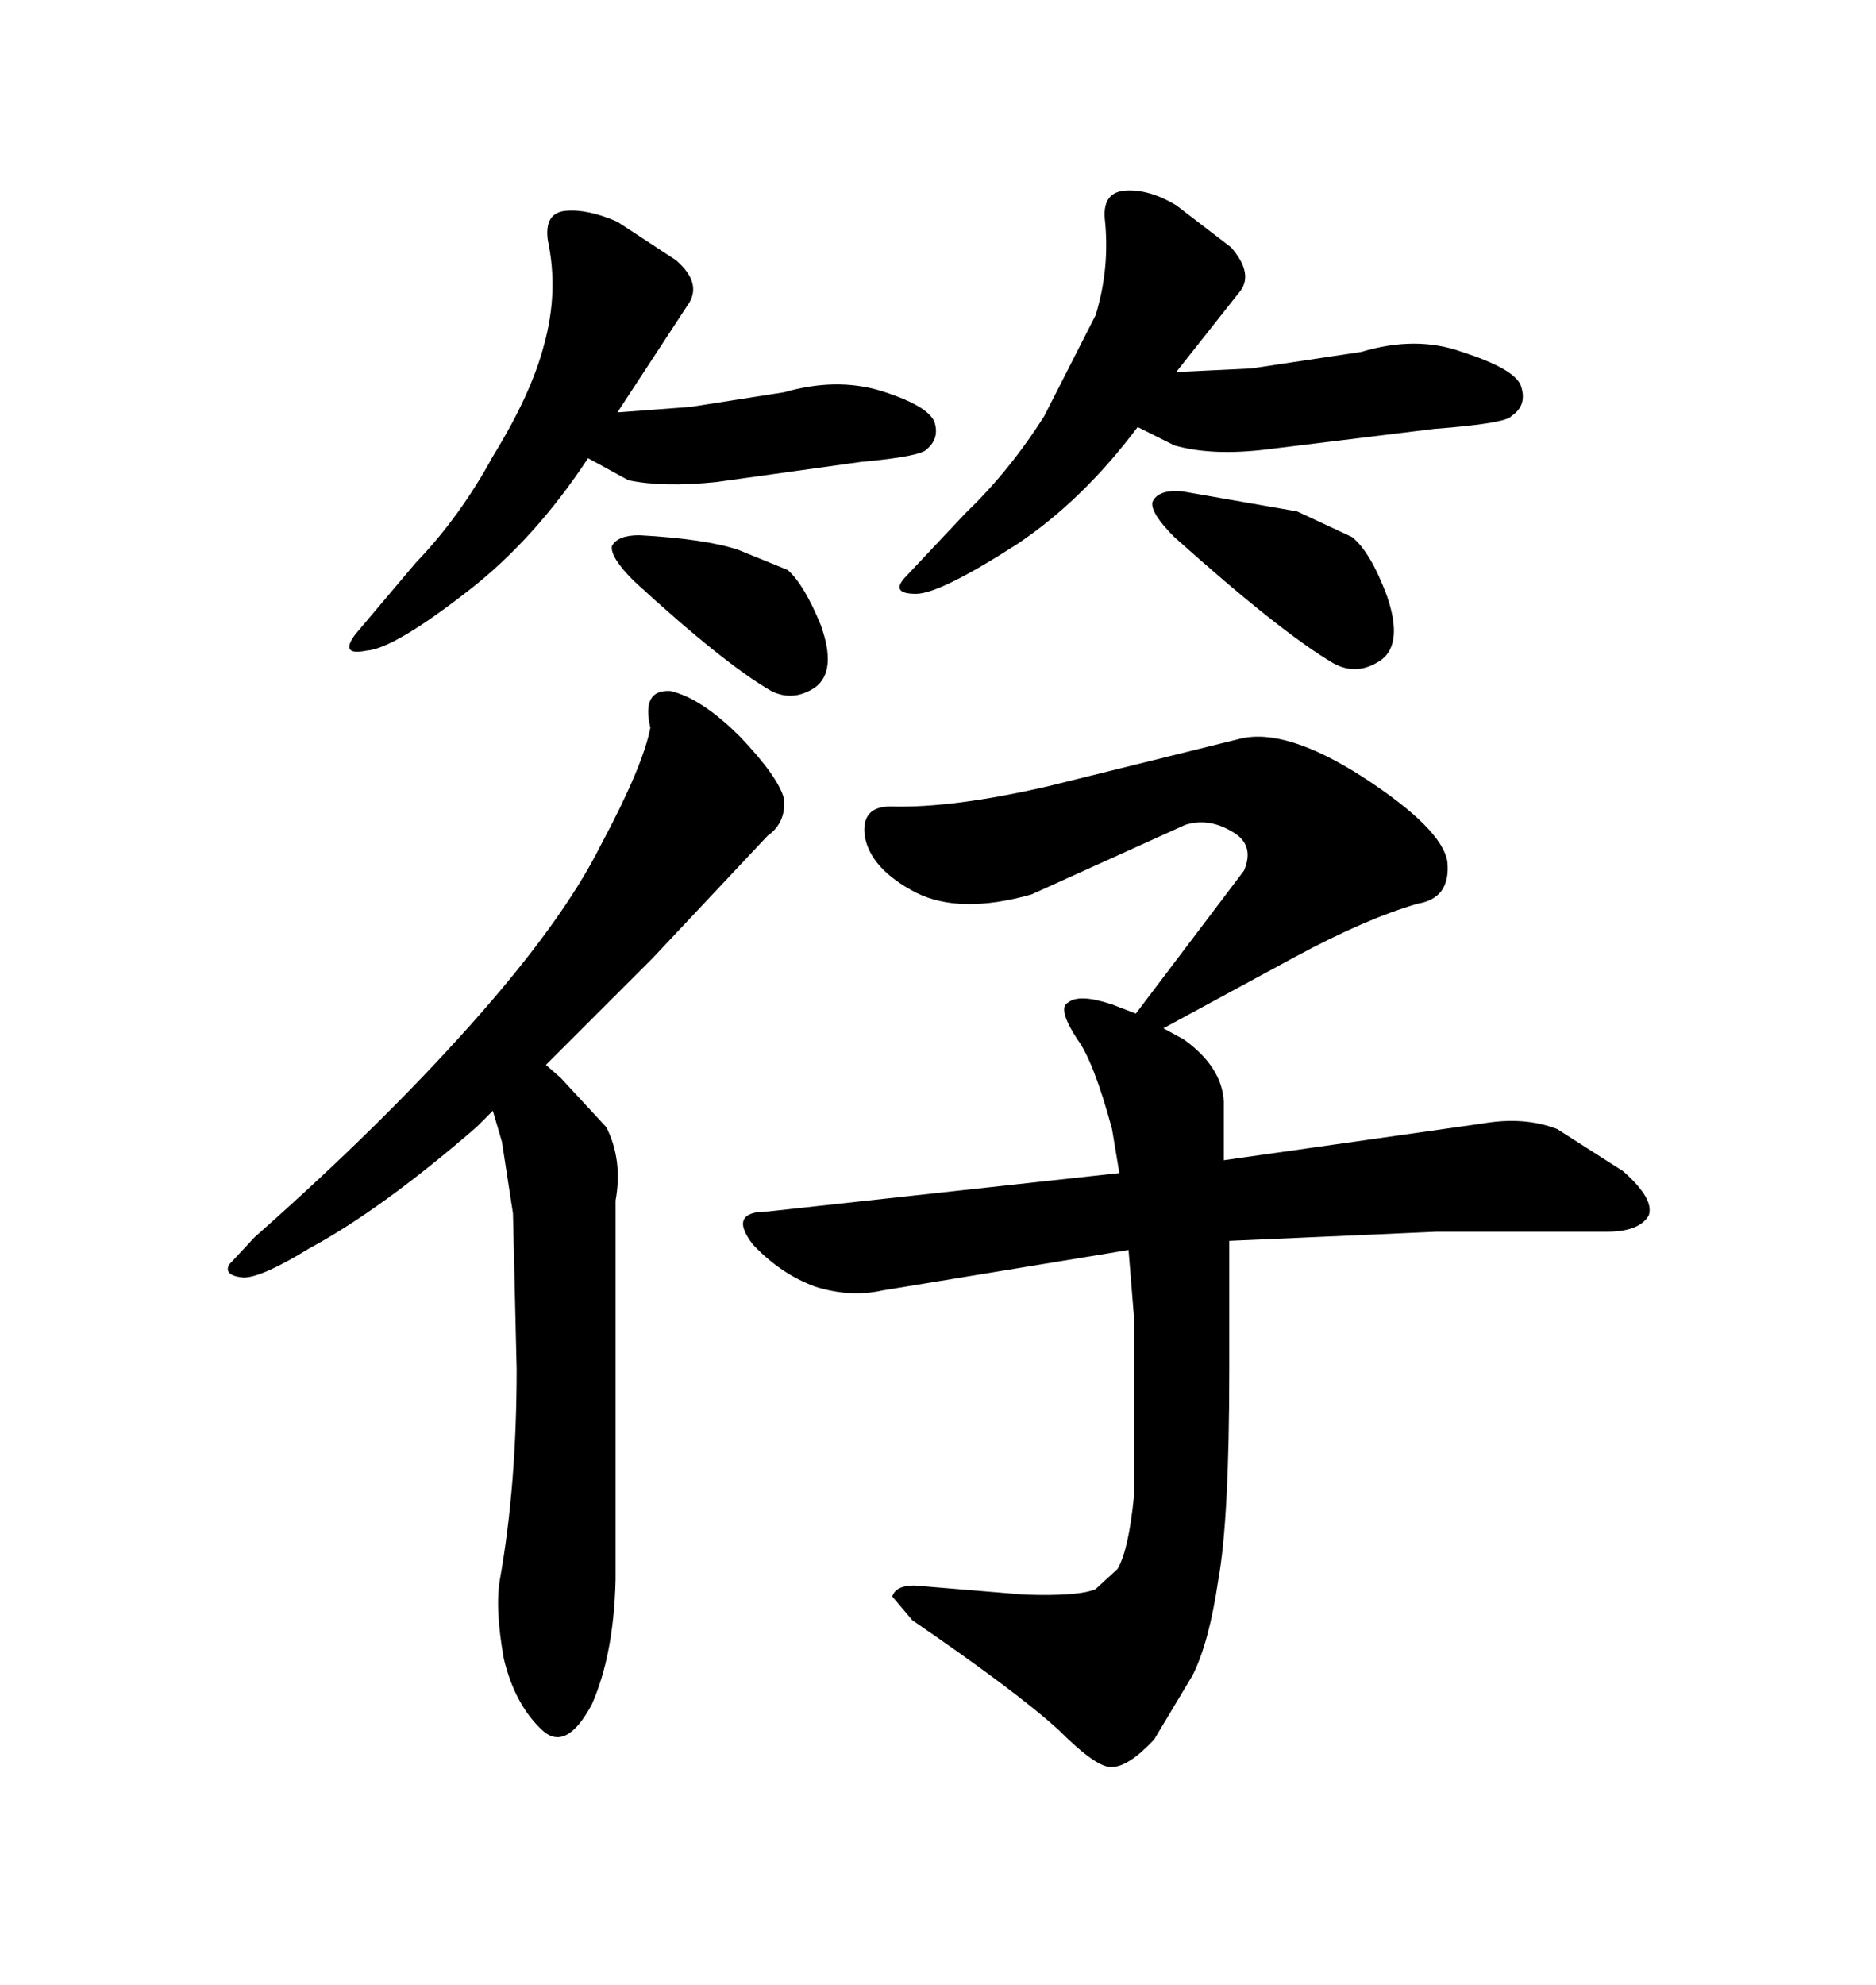 <svg xmlns="http://www.w3.org/2000/svg" xmlns:xlink="http://www.w3.org/1999/xlink" width="300" height="317.285"><path d="M194.82 252.54L194.82 252.54Q196.58 242.87 196.58 218.85L196.58 218.85L196.58 198.34L229.69 196.88L256.93 196.88Q262.21 196.88 263.67 194.24L263.67 194.24Q264.55 191.60 259.57 187.21L259.57 187.21L249.02 180.47Q243.75 178.42 237.01 179.59L237.01 179.59L195.70 185.45L195.70 176.07Q195.41 170.51 189.26 166.11L189.26 166.11L186.04 164.36L207.13 152.93Q218.55 146.78 226.76 144.43L226.76 144.43Q232.03 143.55 231.45 137.70L231.45 137.70Q230.57 132.42 217.97 124.22L217.97 124.22Q205.66 116.31 198.34 118.07L198.34 118.07L167.58 125.68Q152.34 129.20 142.38 128.91L142.38 128.91Q137.70 128.91 138.28 133.59L138.28 133.59Q139.16 138.87 146.48 142.68L146.48 142.68Q153.52 146.19 164.94 142.97L164.94 142.97L189.55 131.84Q193.36 130.66 197.17 133.01L197.17 133.01Q200.68 135.06 198.93 139.16L198.93 139.16L181.64 162.01L177.83 160.55Q172.56 158.79 170.80 160.25L170.80 160.25Q169.04 161.13 172.27 166.11L172.27 166.11Q174.90 169.63 177.83 180.47L177.83 180.47L179.00 187.50L122.75 193.65Q116.31 193.65 120.41 198.93L120.41 198.93Q124.80 203.61 130.37 205.66L130.37 205.66Q135.94 207.42 141.21 206.25L141.21 206.25L180.47 199.80L181.35 210.64L181.35 239.06Q180.47 247.85 178.71 250.78L178.71 250.78L175.20 254.00Q172.56 255.18 163.77 254.88L163.77 254.88L146.19 253.42Q143.26 253.42 142.68 255.18L142.68 255.18L145.90 258.98Q162.60 270.41 169.34 276.56L169.34 276.56Q175.49 282.71 177.83 282.42L177.83 282.42Q180.47 282.42 184.57 278.03L184.57 278.03L190.72 267.77Q193.36 262.50 194.82 252.54ZM75.29 163.77L75.29 163.77Q60.94 179.88 40.72 197.75L40.72 197.75L36.62 202.15Q35.74 203.91 38.96 204.20L38.96 204.20Q41.89 204.20 49.51 199.51L49.51 199.51Q60.94 193.36 76.17 180.18L76.17 180.18L78.81 177.54L80.27 182.52L82.03 193.95L82.62 218.85Q82.62 237.30 79.98 252.25L79.98 252.25Q79.10 256.93 80.57 265.14L80.57 265.14Q82.32 272.46 86.72 276.56L86.72 276.56Q90.53 280.08 94.63 272.46L94.63 272.46Q98.14 264.55 98.44 252.54L98.44 252.54L98.44 191.89Q99.61 185.45 96.97 180.18L96.97 180.18L89.65 172.27L87.30 170.21L104.30 153.22L122.75 133.59Q125.68 131.54 125.39 127.73L125.39 127.73Q124.51 124.22 118.36 117.77L118.36 117.77Q112.21 111.62 107.23 110.45L107.23 110.45Q102.54 110.16 104.00 116.31L104.00 116.31Q102.83 122.46 96.09 135.06L96.09 135.06Q89.94 147.36 75.29 163.77ZM75 94.34L75 94.34Q85.55 86.13 94.04 73.24L94.04 73.24L100.49 76.76Q106.05 77.93 114.55 77.05L114.55 77.05L137.70 73.83Q147.36 72.95 148.24 71.78L148.24 71.78Q150.29 70.02 149.41 67.38L149.41 67.38Q148.24 64.75 140.63 62.40L140.63 62.40Q133.59 60.35 125.39 62.70L125.39 62.70L110.45 65.04L98.73 65.92L109.86 48.93Q112.50 45.41 108.11 41.60L108.11 41.60L98.73 35.45Q94.04 33.40 90.53 33.69L90.53 33.69Q87.01 33.98 87.60 38.38L87.60 38.38Q89.36 46.58 87.01 55.08L87.01 55.08Q84.96 62.99 78.81 72.95L78.81 72.95Q73.54 82.62 66.50 89.94L66.50 89.94L56.84 101.37Q54.20 104.88 58.59 104.00L58.59 104.00Q62.99 103.71 75 94.34ZM102.25 85.55L102.25 85.55Q98.73 85.55 97.85 87.30L97.85 87.30Q97.56 89.06 101.37 92.87L101.37 92.87Q115.72 106.05 123.34 110.45L123.34 110.45Q126.86 112.21 130.37 109.86L130.37 109.86Q133.89 107.23 131.25 99.90L131.25 99.90Q128.61 93.46 125.98 91.11L125.98 91.11L118.07 87.89Q112.79 86.13 102.25 85.55ZM162.60 87.01L162.60 87.01Q173.14 79.98 181.93 68.26L181.93 68.26L187.79 71.19Q193.95 72.95 203.03 71.78L203.03 71.78L229.39 68.55Q240.82 67.68 241.70 66.50L241.70 66.50Q244.34 64.75 243.16 61.52L243.16 61.52Q241.99 58.89 233.79 56.25L233.79 56.25Q226.46 53.61 217.68 56.25L217.68 56.25L200.10 58.89L188.09 59.47L198.05 46.88Q200.68 43.95 196.88 39.55L196.88 39.55L188.09 32.81Q183.69 30.18 179.88 30.47L179.88 30.47Q176.37 30.76 176.66 34.86L176.66 34.86Q177.54 42.77 175.20 50.39L175.20 50.39L166.99 66.50Q161.43 75.29 154.39 82.03L154.39 82.03L145.02 91.99Q142.09 94.92 146.48 94.92L146.48 94.92Q150.29 94.92 162.60 87.01ZM207.42 81.74L188.96 78.52Q185.16 78.22 184.28 80.27L184.28 80.27Q183.98 82.03 187.79 85.84L187.79 85.84Q204.79 101.07 213.28 106.05L213.28 106.05Q217.09 108.11 220.90 105.47L220.90 105.47Q224.41 102.83 221.78 95.21L221.78 95.21Q219.14 88.18 216.21 85.84L216.21 85.84L207.42 81.74Z"/></svg>